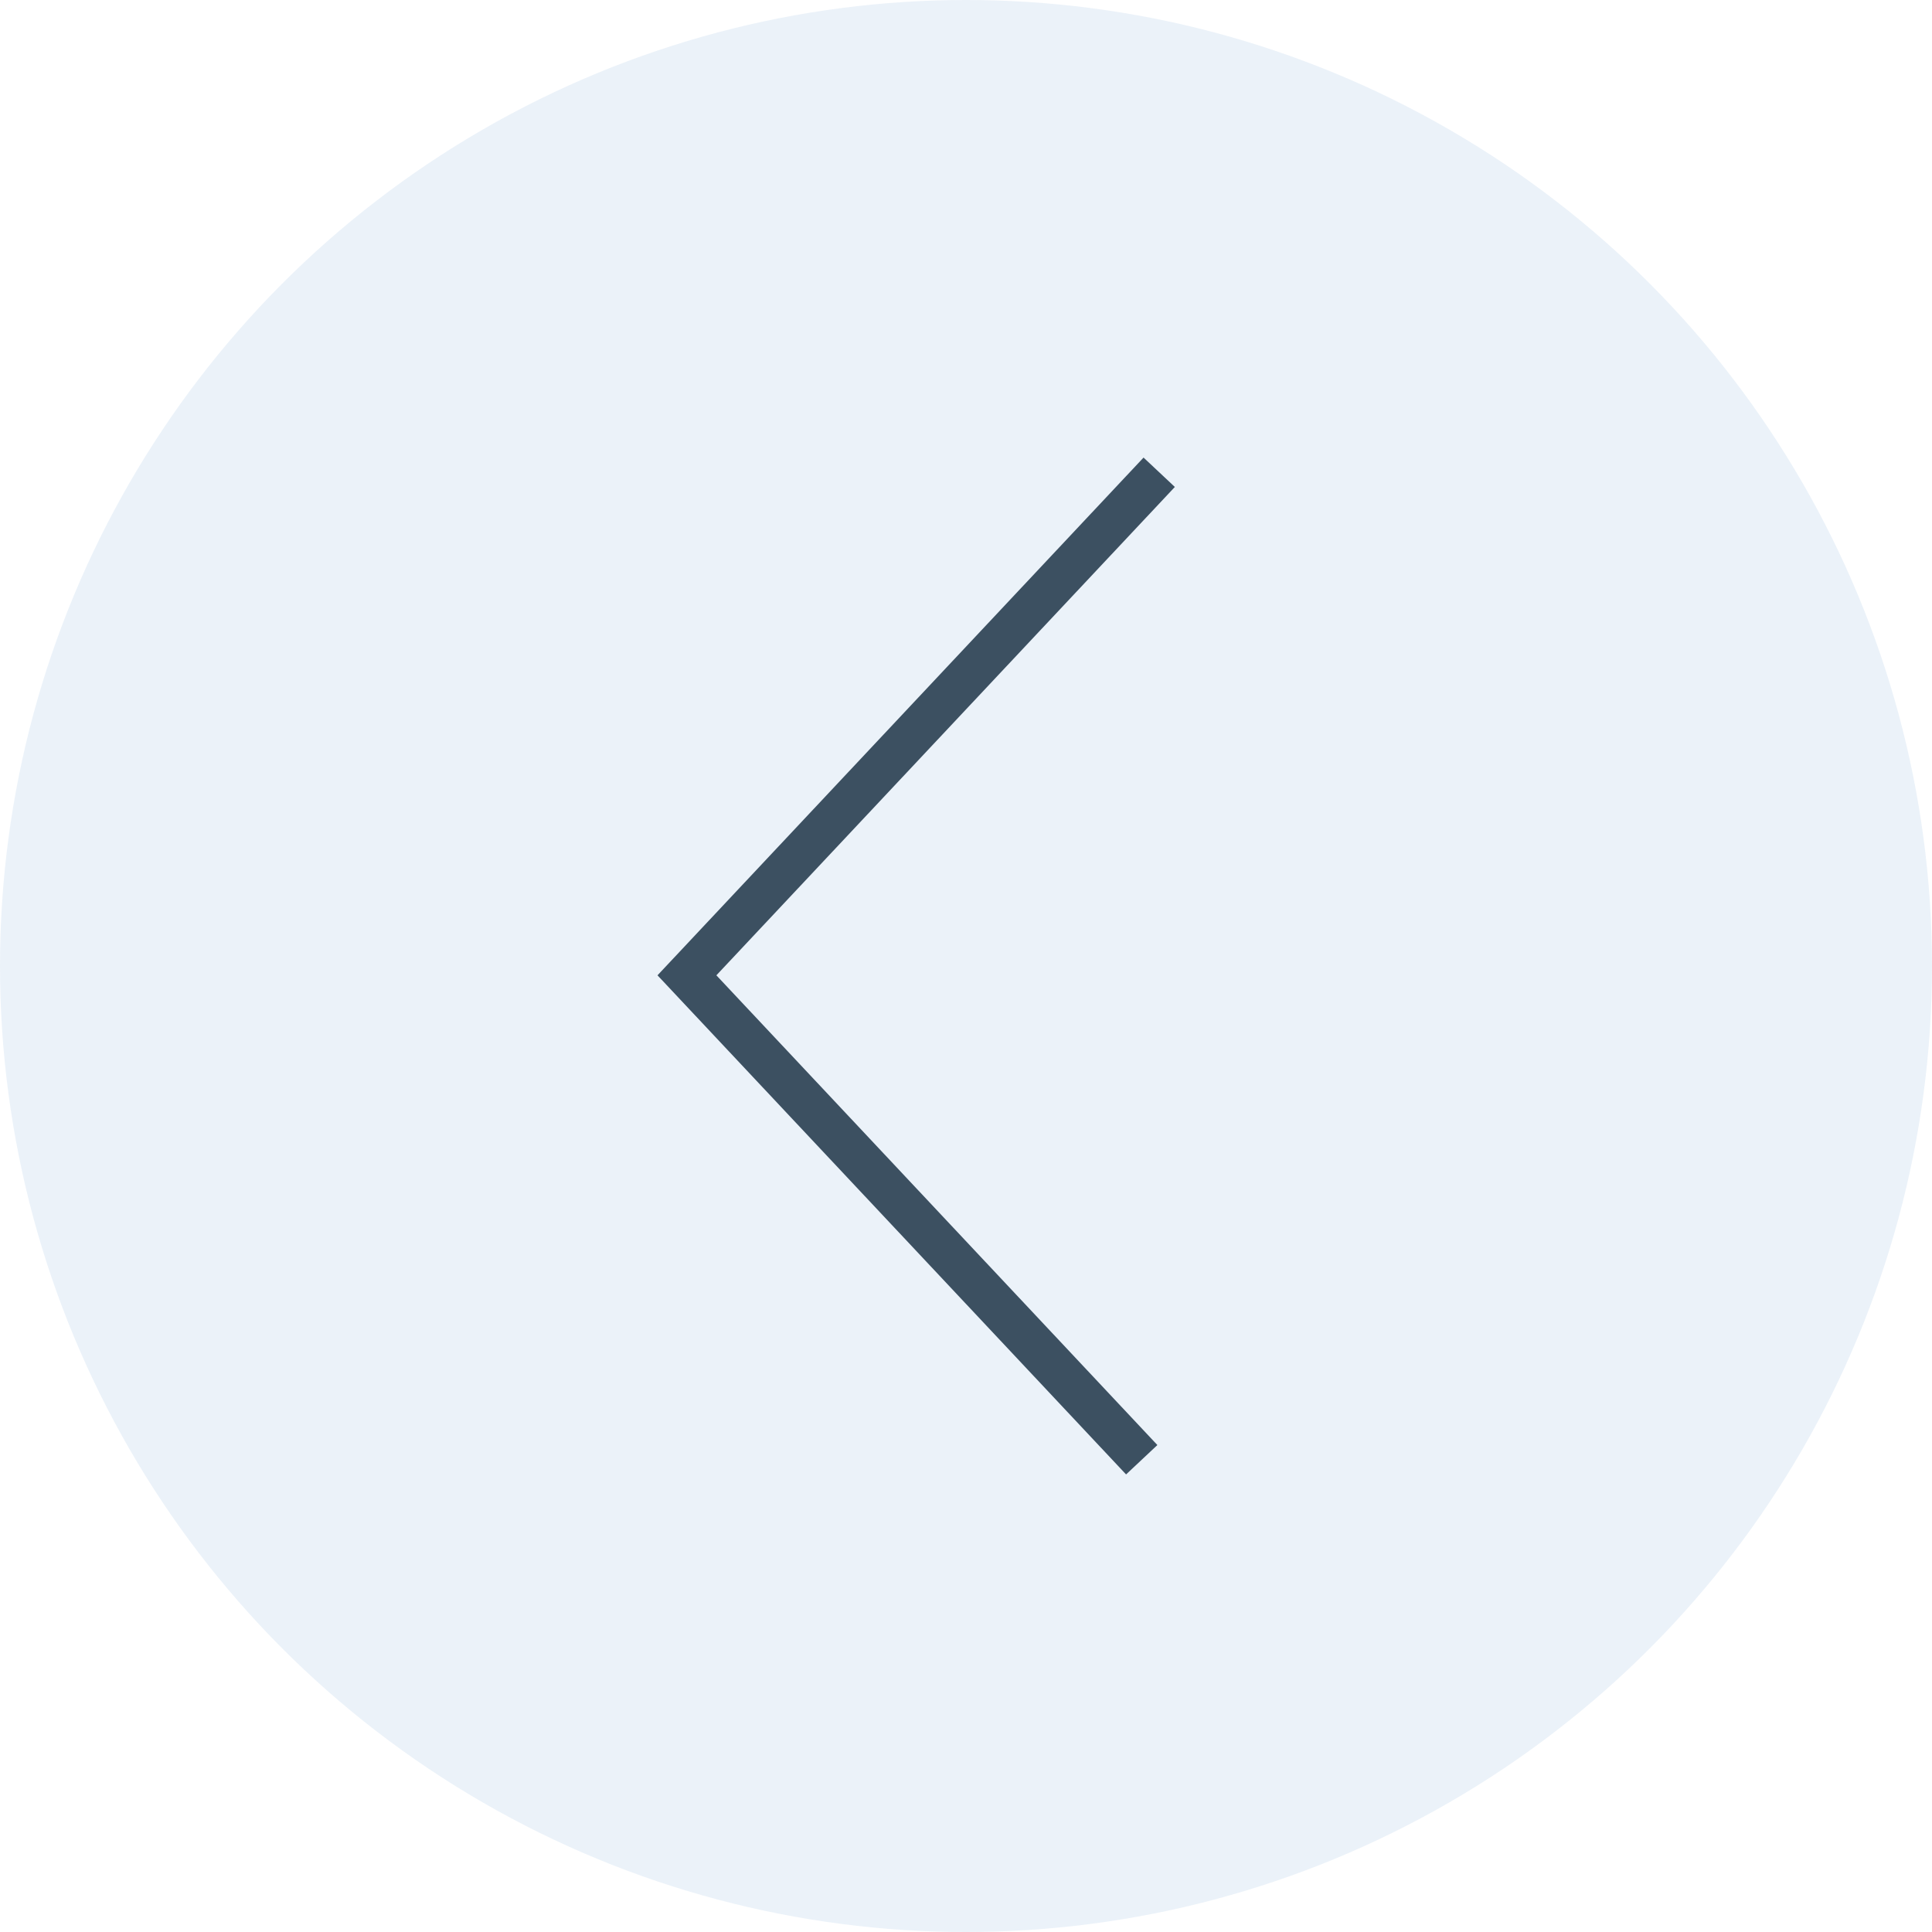 <svg width="45" height="45" viewBox="0 0 45 45" fill="none" xmlns="http://www.w3.org/2000/svg">
<circle opacity="0.1" r="22.5" transform="matrix(-1 0 0 1 22.5 22.5)" fill="#337FC0"/>
<path d="M27 11L16 22.717L26.593 34" stroke="#3C5061"/>
</svg>
